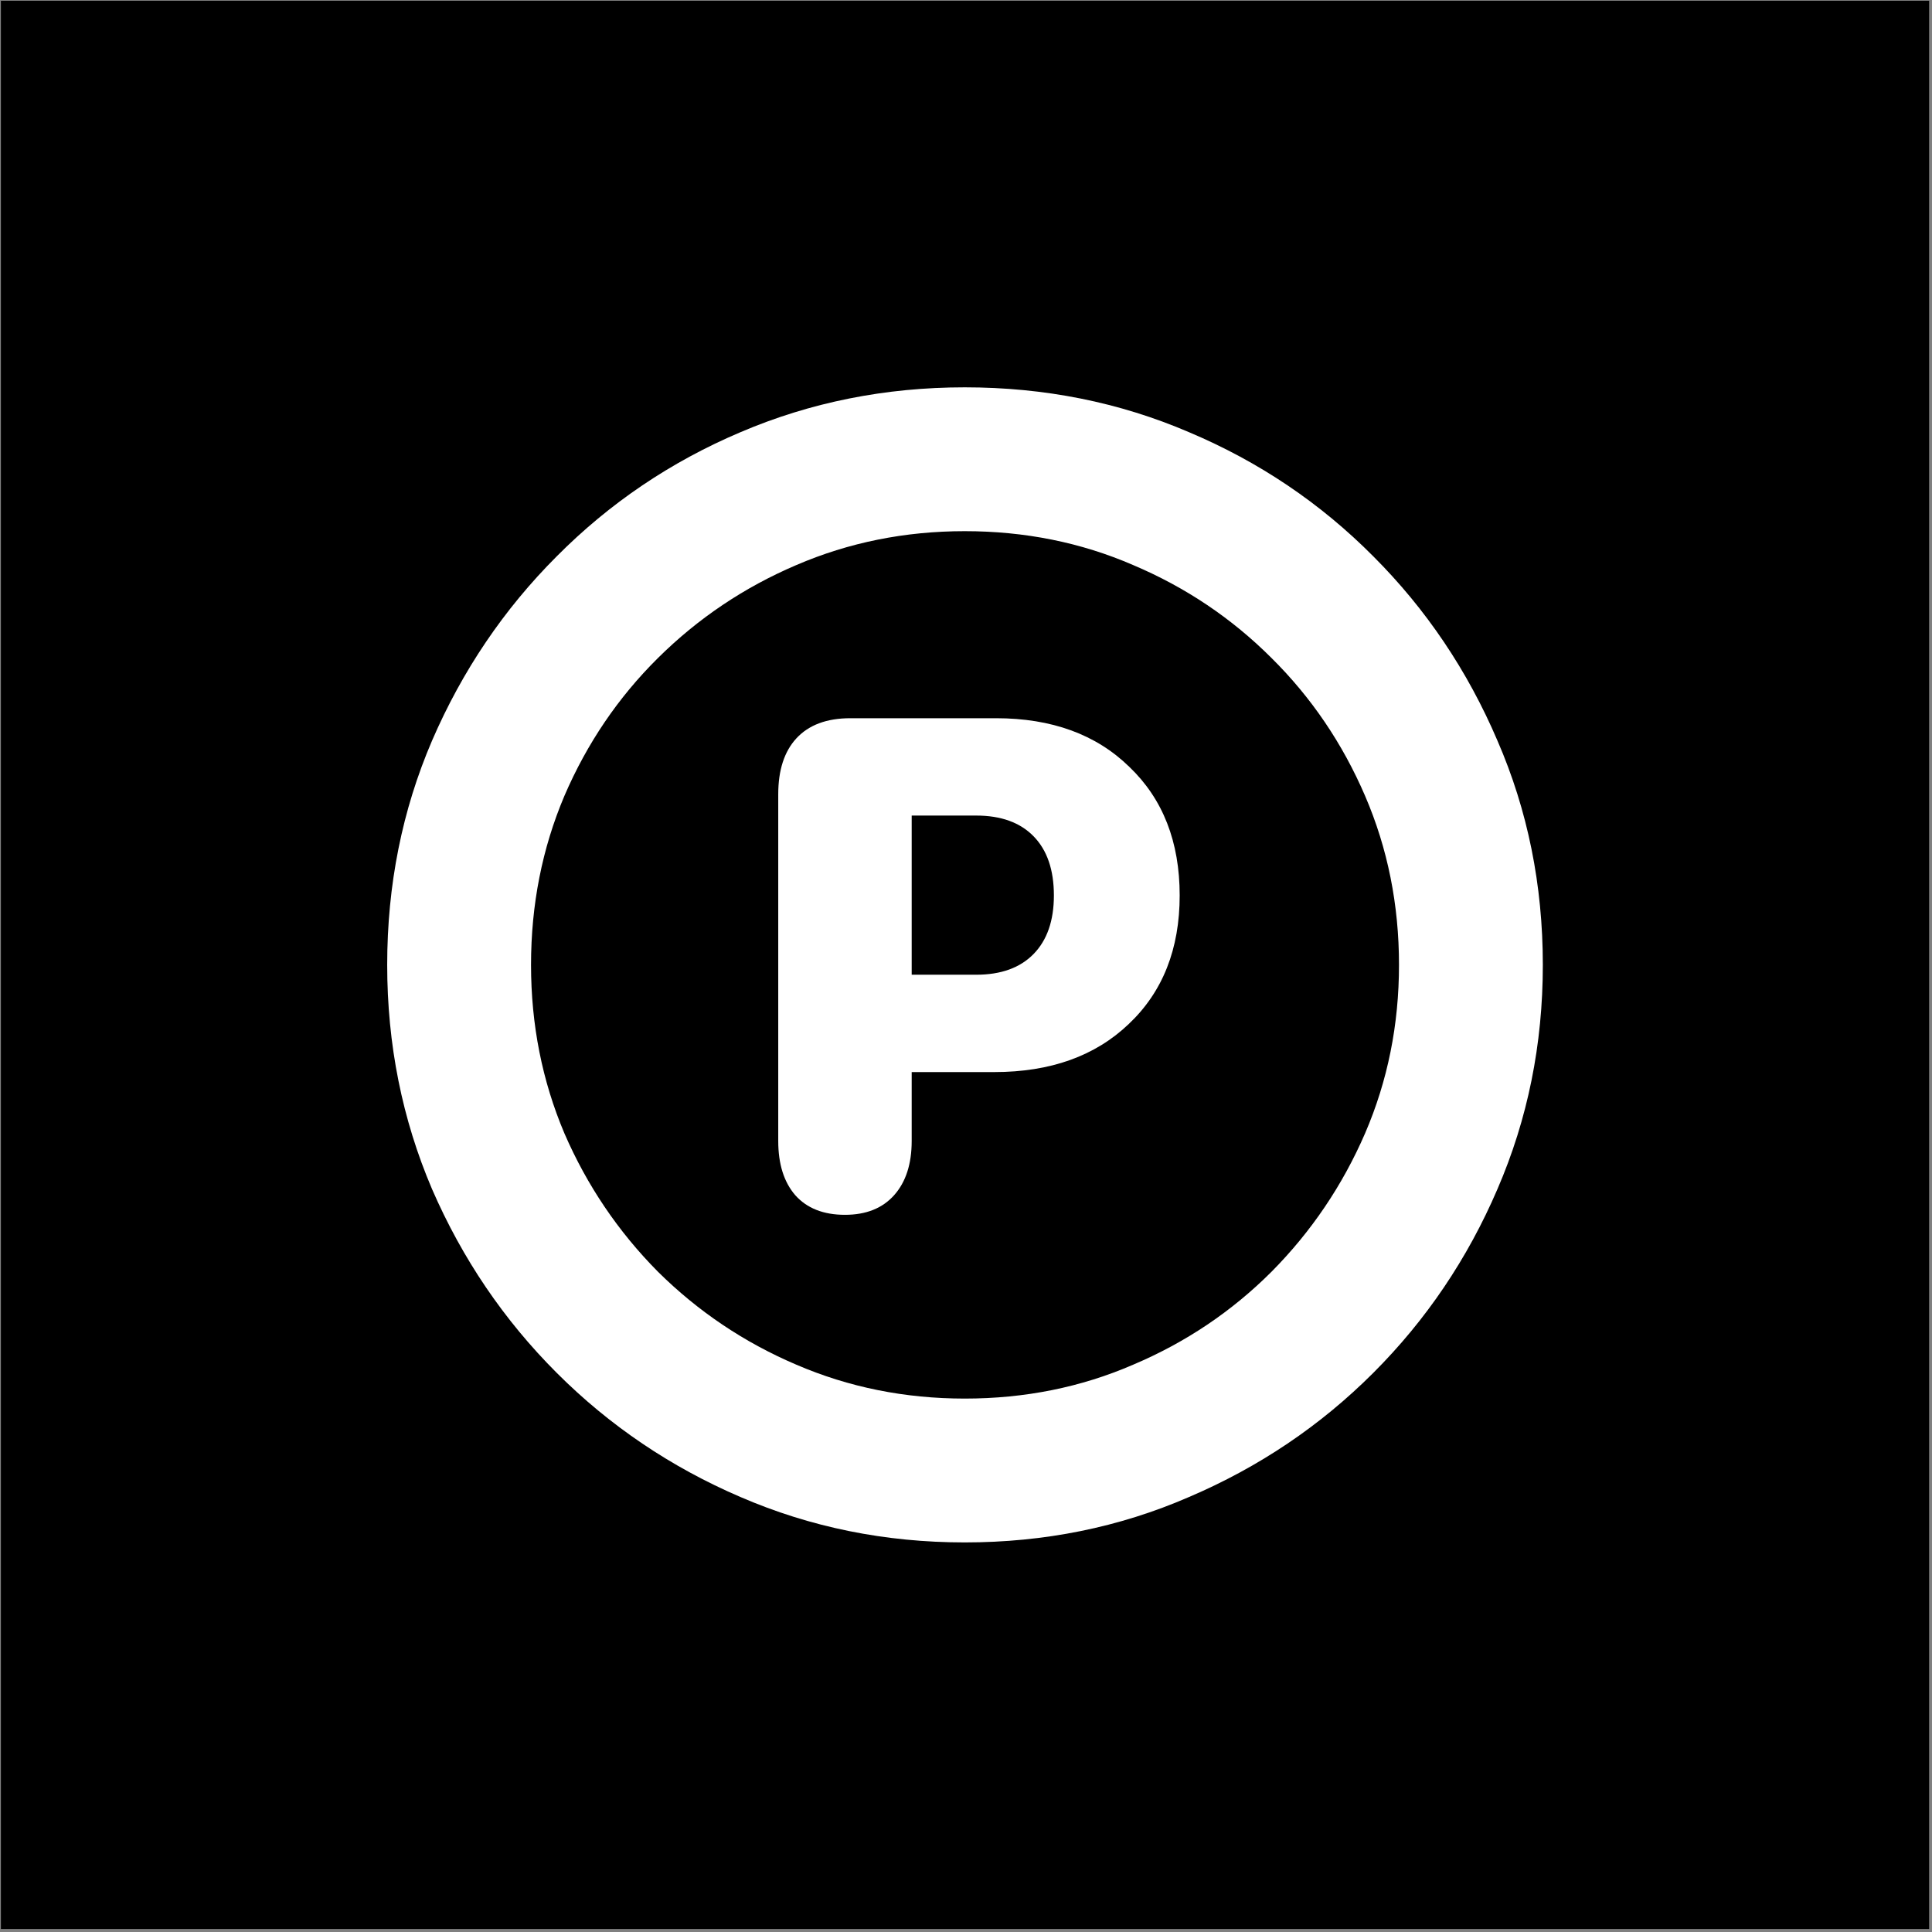 <?xml version="1.0" encoding="UTF-8"?>
<svg width="513" height="513" viewBox="0 0 513 513" fill="none" xmlns="http://www.w3.org/2000/svg">
<rect x="0" y="0" width="513" height="513" fill="#808080" stroke="none"/>
<rect x="0.238" y="0.202" width="512" height="512" fill="black"/>
<path d="M256.165 409.556C235.06 409.556 215.213 405.539 196.624 397.503C178.133 389.564 161.868 378.576 147.829 364.537C133.791 350.499 122.754 334.234 114.719 315.743C106.78 297.154 102.811 277.307 102.811 256.202C102.811 234.999 106.78 215.152 114.719 196.66C122.754 178.072 133.791 161.759 147.829 147.72C161.868 133.586 178.133 122.597 196.624 114.755C215.213 106.816 235.06 102.847 256.165 102.847C277.368 102.847 297.215 106.816 315.706 114.755C334.295 122.597 350.608 133.586 364.646 147.72C378.685 161.759 389.673 178.072 397.612 196.66C405.647 215.152 409.665 234.999 409.665 256.202C409.665 277.307 405.647 297.154 397.612 315.743C389.673 334.234 378.685 350.499 364.646 364.537C350.608 378.576 334.295 389.564 315.706 397.503C297.215 405.539 277.368 409.556 256.165 409.556ZM256.165 371.363C272.14 371.363 287.049 368.362 300.894 362.359C314.835 356.453 327.082 348.224 337.635 337.671C348.188 327.022 356.466 314.775 362.468 300.93C368.471 286.989 371.472 272.079 371.472 256.202C371.472 240.227 368.471 225.269 362.468 211.328C356.466 197.387 348.188 185.188 337.635 174.732C327.082 164.179 314.835 155.95 300.894 150.044C287.049 144.042 272.14 141.04 256.165 141.04C240.288 141.04 225.378 144.042 211.437 150.044C197.592 155.95 185.345 164.179 174.696 174.732C164.143 185.188 155.865 197.387 149.863 211.328C143.957 225.269 141.004 240.227 141.004 256.202C141.004 272.079 143.957 286.989 149.863 300.93C155.865 314.775 164.143 327.022 174.696 337.671C185.345 348.224 197.592 356.453 211.437 362.359C225.378 368.362 240.288 371.363 256.165 371.363ZM224.362 322.568C218.65 322.568 214.244 320.826 211.146 317.34C208.145 313.855 206.645 309.062 206.645 302.963V210.892C206.645 204.502 208.242 199.565 211.437 196.08C214.729 192.497 219.521 190.706 225.814 190.706H264.443C279.256 190.706 291.067 195.015 299.877 203.631C308.784 212.151 313.238 223.527 313.238 237.758C313.238 251.99 308.736 263.366 299.732 271.886C290.825 280.405 278.917 284.665 264.007 284.665H242.079V302.963C242.079 309.062 240.53 313.855 237.432 317.34C234.334 320.826 229.977 322.568 224.362 322.568ZM242.079 258.816H259.215C265.798 258.816 270.881 256.976 274.463 253.297C278.045 249.618 279.837 244.439 279.837 237.758C279.837 230.981 278.045 225.753 274.463 222.074C270.881 218.395 265.798 216.556 259.215 216.556H242.079V258.816Z" fill="white"/>
</svg>